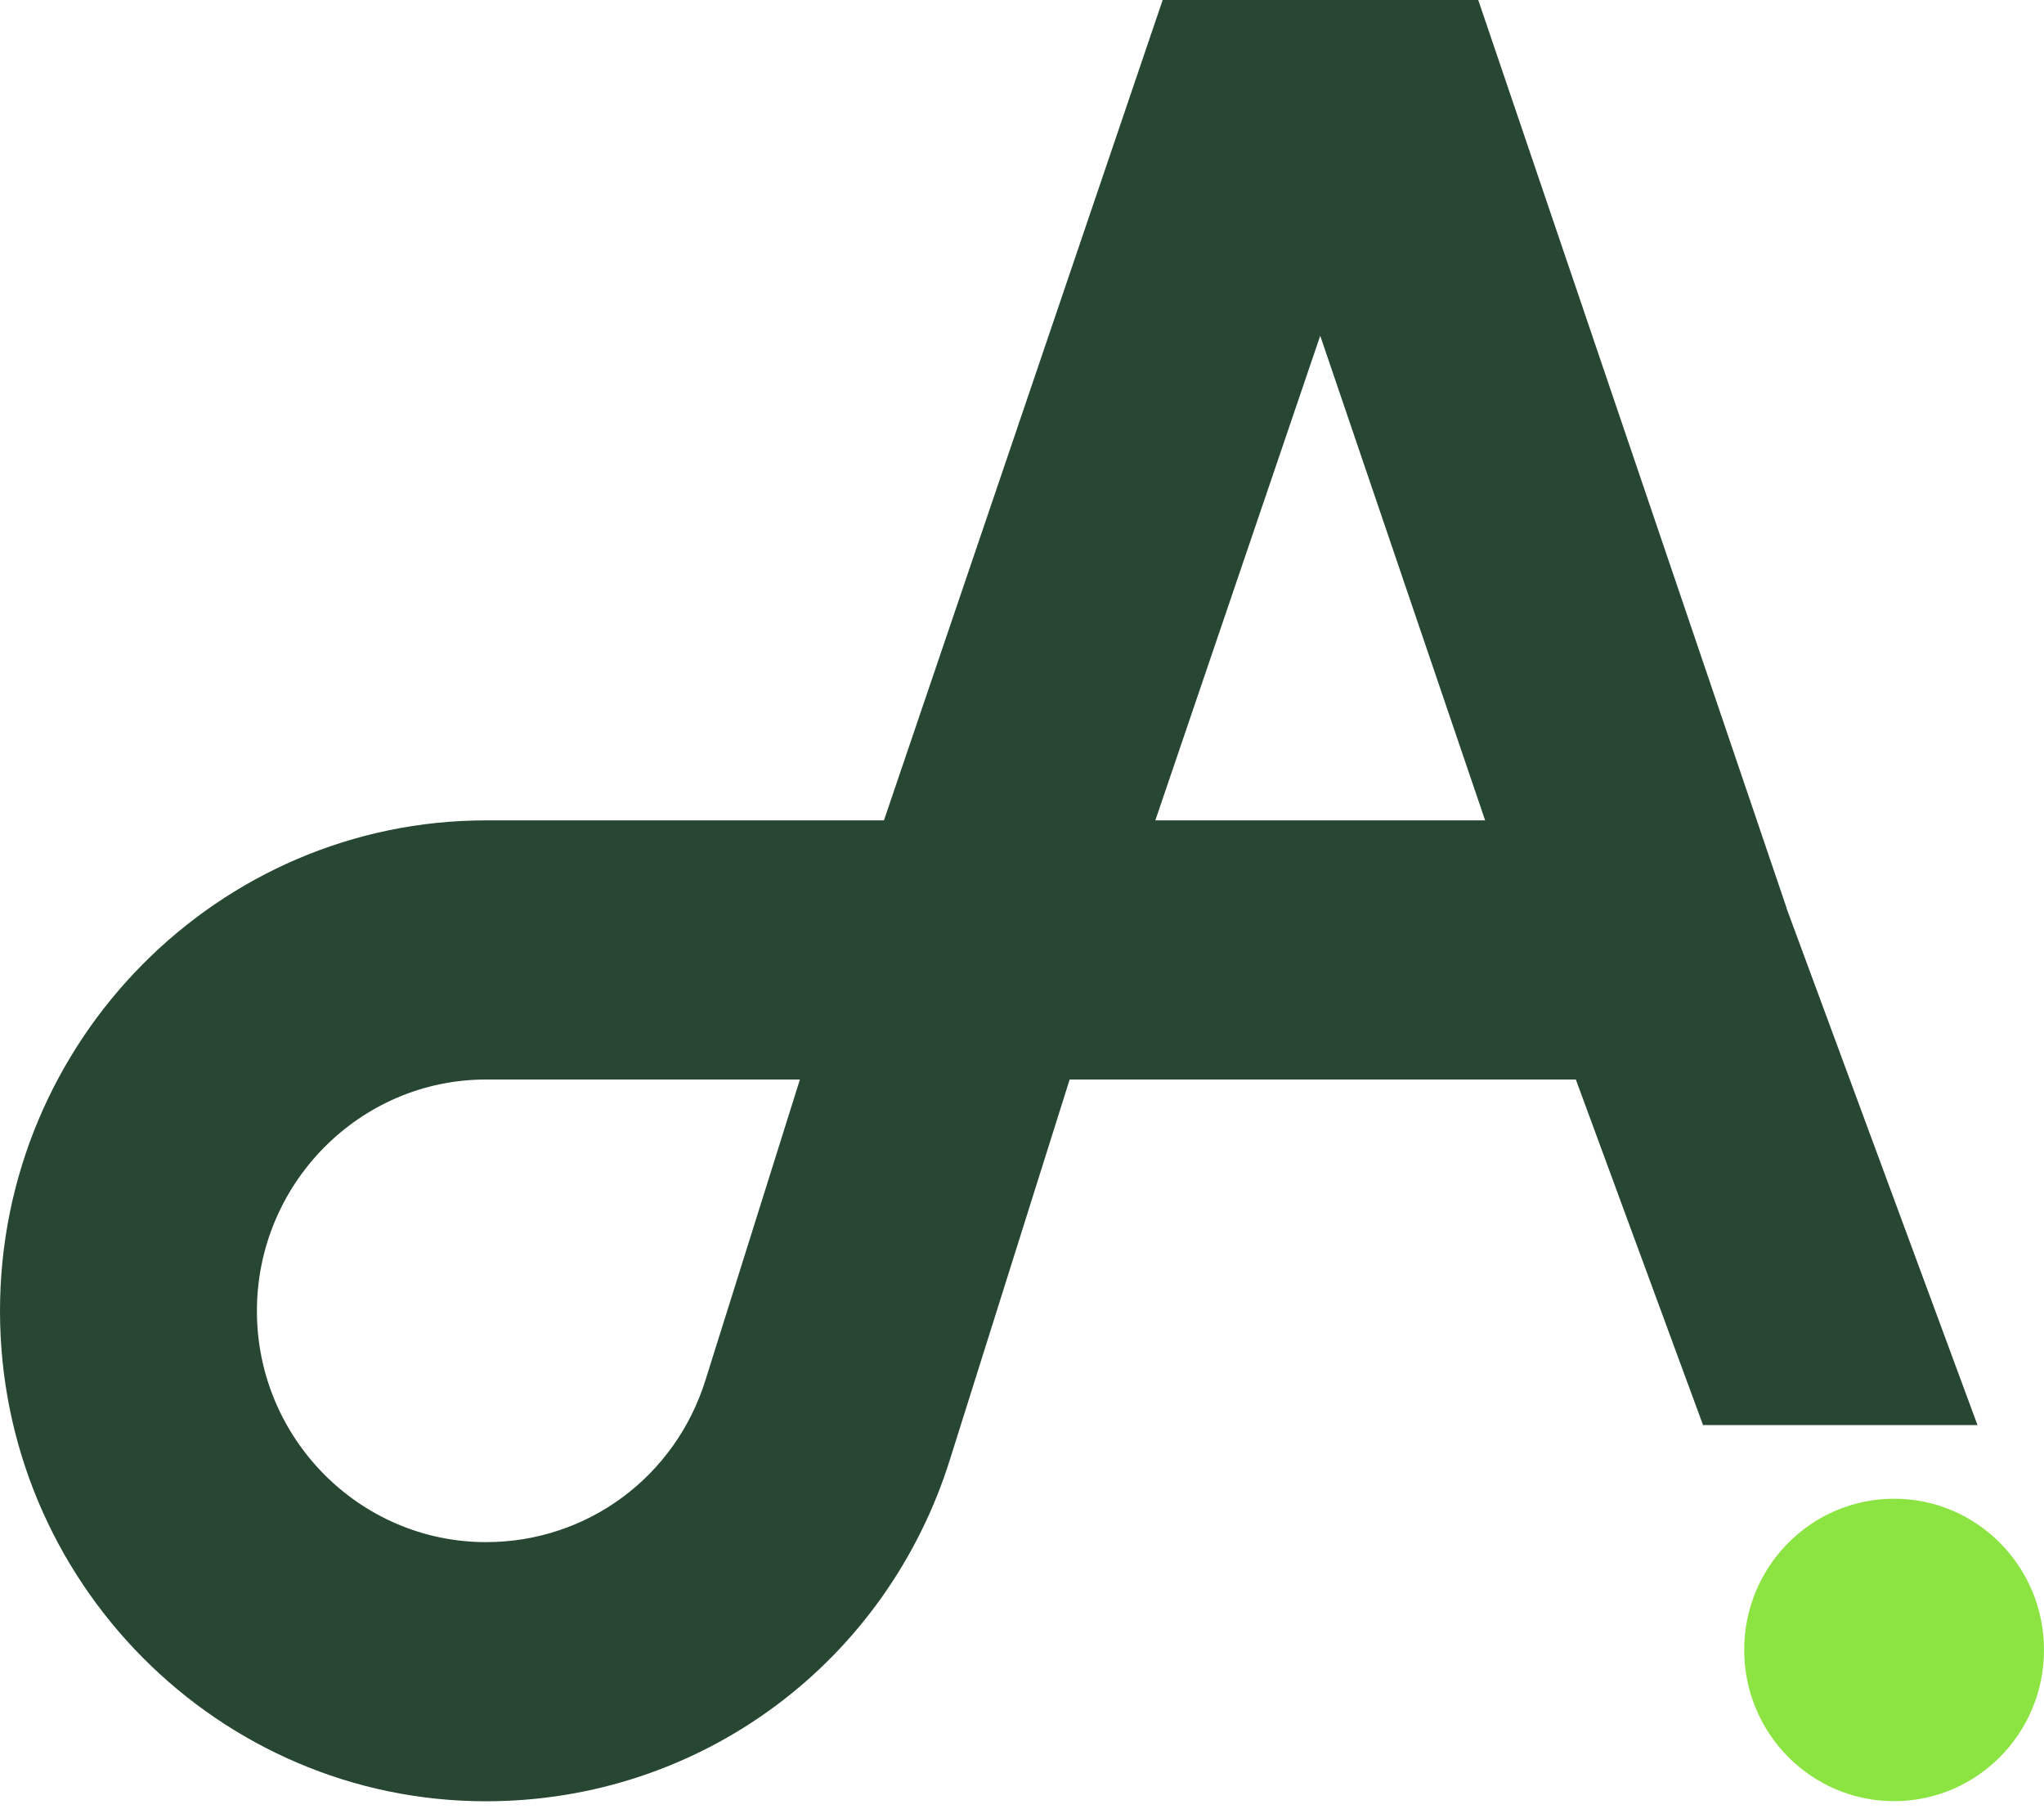 <svg width="52" height="46" viewBox="0 0 52 46" fill="none" xmlns="http://www.w3.org/2000/svg">
<path d="M48.187 45.81C50.293 45.81 52 44.088 52 41.964C52 39.84 50.293 38.118 48.187 38.118C46.081 38.118 44.373 39.84 44.373 41.964C44.373 44.088 46.081 45.81 48.187 45.81Z" fill="#8CE442"/>
<path d="M45.451 23.092L37.607 0H29.579L22.488 20.865H12.368C5.557 20.865 0 26.466 0 33.344C0 40.222 5.557 45.813 12.365 45.813C17.822 45.813 22.572 42.286 24.183 37.069L27.212 27.456H40.09L43.326 36.245H50.308L45.448 23.095L45.451 23.092ZM17.954 35.08C17.192 37.551 14.948 39.222 12.365 39.222C9.152 39.222 6.536 36.584 6.536 33.344C6.536 30.104 9.152 27.456 12.365 27.456H20.35L17.954 35.08ZM29.392 20.865L33.587 8.539L37.782 20.865H29.392Z" fill="#274732"/>
</svg>
